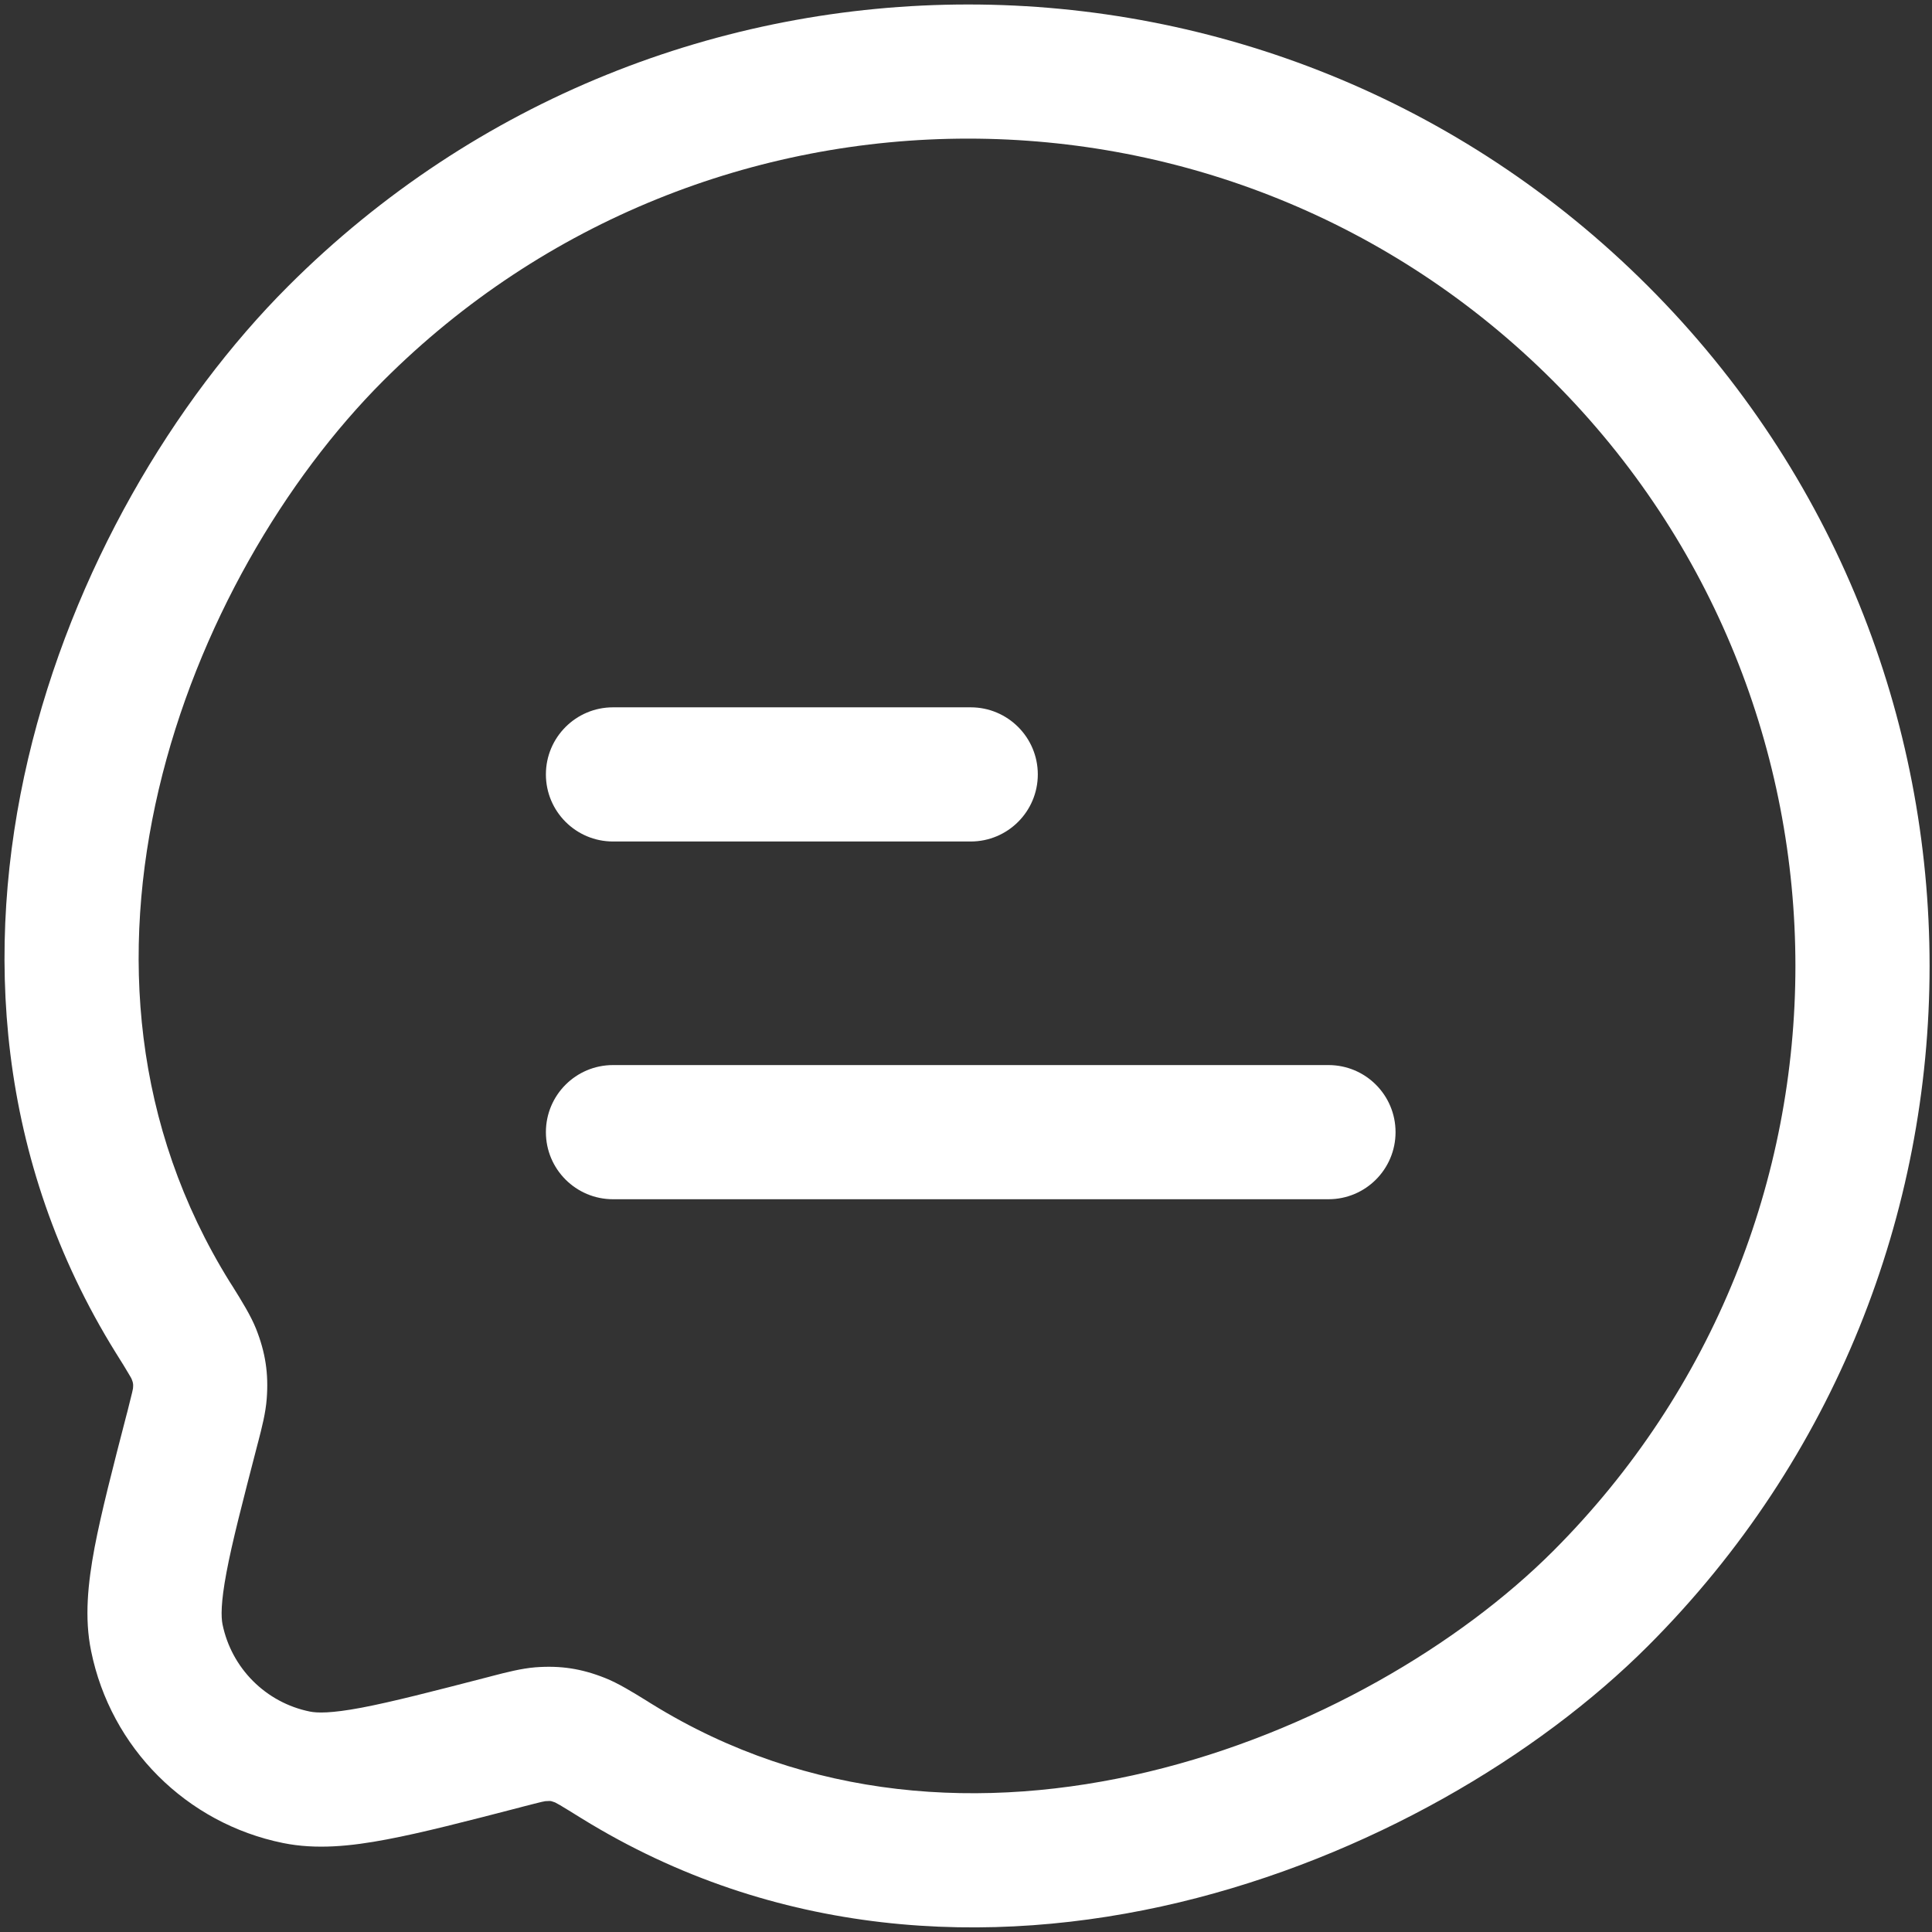 <svg width="18" height="18" viewBox="0 0 18 18" fill="none" xmlns="http://www.w3.org/2000/svg">
<rect x="0" y="0" width="18" height="18" fill="#333333" stroke="none"/>
<g id="Message 31">
<g id="Vector">
<path d="M5.086 7.215C5.086 6.87 5.366 6.59 5.711 6.59H9.044C9.389 6.59 9.669 6.87 9.669 7.215C9.669 7.56 9.389 7.84 9.044 7.84H5.711C5.366 7.84 5.086 7.56 5.086 7.215Z" fill="white"/>
<path d="M5.086 10.548C5.086 10.203 5.366 9.923 5.711 9.923H12.377C12.723 9.923 13.002 10.203 13.002 10.548C13.002 10.893 12.723 11.173 12.377 11.173H5.711C5.366 11.173 5.086 10.893 5.086 10.548Z" fill="white"/>
<path fill-rule="evenodd" clip-rule="evenodd" d="M2.685 2.666C6.184 -0.833 11.856 -0.833 15.354 2.666C18.852 6.164 18.852 11.836 15.354 15.335C14.326 16.363 12.747 17.302 10.987 17.724C9.218 18.147 7.221 18.055 5.418 16.941C5.324 16.883 5.265 16.846 5.219 16.819C5.189 16.802 5.175 16.795 5.172 16.793C5.142 16.782 5.132 16.78 5.131 16.78C5.129 16.78 5.118 16.778 5.083 16.781C5.089 16.78 5.083 16.78 5.046 16.788C5.007 16.797 4.955 16.811 4.868 16.833L4.846 16.839C4.341 16.97 3.931 17.076 3.601 17.138C3.269 17.201 2.947 17.234 2.637 17.171C1.736 16.988 1.032 16.284 0.849 15.383C0.785 15.073 0.819 14.751 0.881 14.419C0.944 14.089 1.05 13.679 1.181 13.173L1.187 13.151C1.209 13.064 1.222 13.013 1.231 12.974C1.24 12.937 1.239 12.931 1.239 12.937C1.242 12.902 1.24 12.891 1.239 12.889C1.239 12.887 1.238 12.877 1.226 12.847C1.225 12.844 1.218 12.831 1.2 12.801C1.174 12.756 1.137 12.696 1.079 12.604C-0.036 10.809 -0.152 8.833 0.262 7.069C0.675 5.313 1.619 3.732 2.685 2.666ZM14.47 3.549C11.46 0.539 6.579 0.539 3.569 3.549C2.662 4.457 1.837 5.833 1.479 7.355C1.124 8.867 1.236 10.488 2.141 11.944C2.149 11.957 2.157 11.97 2.166 11.983C2.252 12.121 2.337 12.258 2.386 12.381C2.473 12.601 2.503 12.797 2.485 13.032C2.475 13.164 2.44 13.3 2.406 13.431C2.403 13.442 2.4 13.454 2.397 13.465C2.259 13.998 2.163 14.367 2.11 14.65C2.056 14.937 2.06 15.066 2.073 15.133C2.157 15.543 2.477 15.863 2.886 15.946C2.954 15.96 3.083 15.964 3.369 15.91C3.653 15.856 4.022 15.761 4.555 15.623C4.566 15.62 4.578 15.617 4.589 15.614C4.72 15.58 4.856 15.545 4.987 15.534C5.222 15.516 5.417 15.546 5.636 15.633C5.758 15.681 5.896 15.766 6.035 15.852C6.048 15.861 6.062 15.869 6.075 15.877C7.531 16.777 9.169 16.873 10.696 16.508C12.231 16.141 13.605 15.316 14.47 14.451C17.48 11.44 17.48 6.56 14.47 3.549Z" fill="white"/>
</g>
</g>
</svg>
